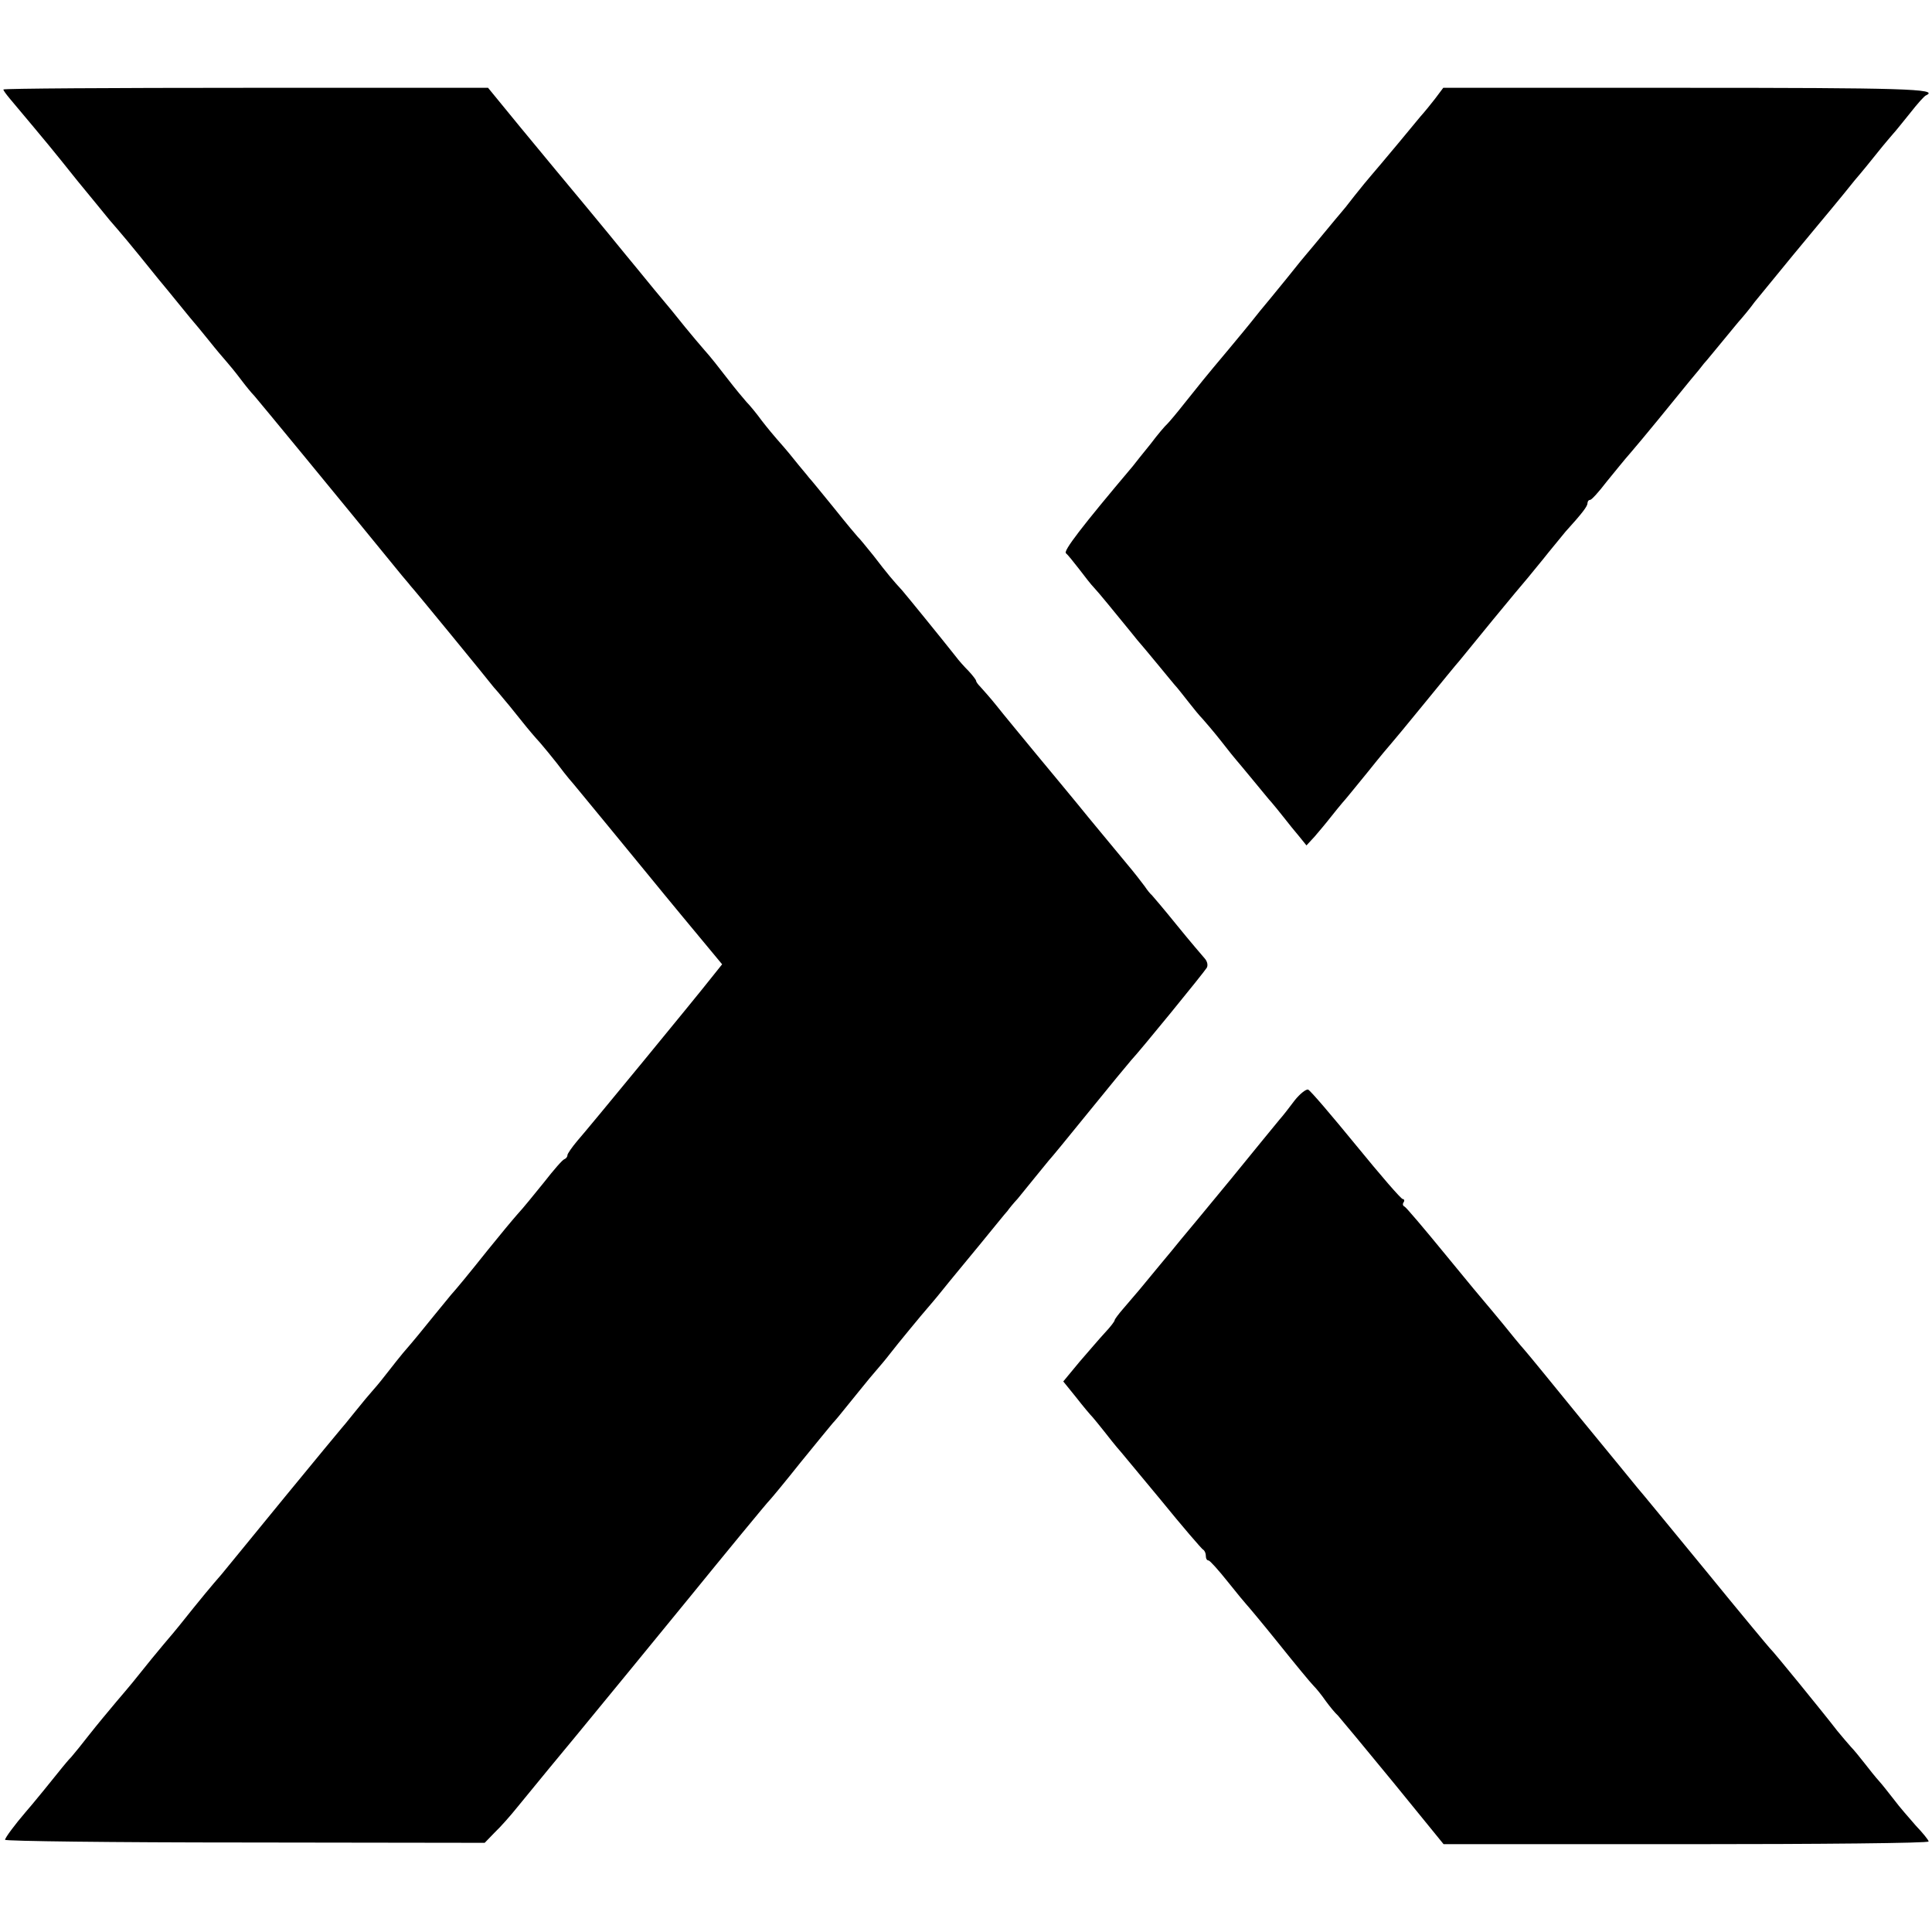 <?xml version="1.0" standalone="no"?>
<!DOCTYPE svg PUBLIC "-//W3C//DTD SVG 20010904//EN"
 "http://www.w3.org/TR/2001/REC-SVG-20010904/DTD/svg10.dtd">
<svg version="1.0" xmlns="http://www.w3.org/2000/svg"
 width="572pt" height="572pt" viewBox="0 0 572 572"
 preserveAspectRatio="xMidYMid meet">
<g transform="translate(0,572) scale(0.1,-0.1)"
fill="#000000" stroke="none">
<path d="M10 5455 c0 -3 9 -15 19 -27 120 -143 120 -143 200 -243 36 -44 79
-96 95 -116 38 -44 53 -61 144 -174 41 -49 83 -102 95 -116 12 -14 38 -45 57
-69 19 -24 42 -51 50 -60 8 -9 27 -32 42 -52 15 -20 33 -42 41 -50 9 -10 248
-300 437 -532 8 -10 20 -23 25 -30 10 -10 231 -280 247 -301 5 -5 20 -23 34
-40 14 -16 37 -46 52 -64 15 -19 38 -46 51 -60 13 -15 35 -42 50 -61 14 -19
31 -40 36 -46 6 -6 57 -69 115 -139 58 -70 157 -192 221 -269 l117 -141 -32
-40 c-43 -55 -361 -442 -397 -483 -16 -19 -29 -38 -29 -42 0 -5 -4 -10 -9 -12
-5 -1 -32 -32 -60 -68 -29 -36 -64 -79 -79 -95 -15 -17 -54 -64 -87 -105 -63
-79 -93 -115 -110 -134 -5 -6 -28 -34 -50 -61 -39 -48 -53 -66 -92 -111 -10
-12 -29 -36 -43 -54 -14 -18 -33 -42 -44 -54 -10 -11 -35 -41 -55 -66 -20 -25
-38 -47 -41 -50 -3 -3 -77 -93 -165 -200 -87 -107 -173 -211 -189 -231 -28
-32 -59 -69 -126 -153 -14 -17 -27 -33 -30 -36 -3 -3 -25 -30 -50 -60 -56 -70
-61 -76 -107 -130 -21 -25 -56 -67 -78 -95 -21 -27 -46 -58 -54 -67 -9 -9 -20
-23 -26 -30 -14 -18 -97 -120 -110 -134 -30 -35 -60 -75 -60 -81 0 -4 320 -8
710 -8 l710 -1 30 31 c17 16 47 50 67 75 40 49 150 183 177 215 29 35 284 346
336 410 91 112 229 280 235 285 3 3 44 52 90 110 47 58 90 110 95 116 6 6 26
30 45 54 19 24 49 60 65 80 35 41 47 55 60 72 19 25 100 123 110 134 5 6 26
30 45 54 19 24 69 84 110 134 41 50 78 96 83 101 4 6 17 22 30 36 12 15 36 44
52 64 17 21 35 43 40 49 6 6 60 72 120 146 60 74 116 142 124 151 24 25 215
259 224 274 4 8 1 19 -6 27 -6 7 -44 51 -82 98 -38 47 -72 87 -75 90 -4 3 -13
14 -21 26 -8 11 -32 42 -54 68 -56 68 -104 125 -146 177 -20 24 -74 90 -120
145 -46 56 -100 121 -118 144 -19 24 -41 48 -48 56 -7 7 -13 15 -13 18 0 3
-10 16 -22 29 -13 13 -30 32 -38 43 -41 52 -146 181 -159 196 -24 26 -43 48
-85 103 -22 27 -42 52 -46 55 -3 3 -35 41 -70 85 -36 44 -69 85 -75 91 -5 7
-26 31 -45 55 -19 24 -42 50 -50 59 -8 9 -28 33 -45 55 -16 22 -36 46 -45 55
-8 9 -34 40 -57 70 -23 30 -53 68 -67 83 -14 16 -40 47 -58 69 -18 23 -59 73
-92 112 -32 39 -71 87 -87 106 -41 51 -192 233 -204 247 -5 6 -53 64 -105 127
l-95 116 -717 0 c-395 0 -718 -2 -718 -5z"/>
<path d="M4249 5428 c-13 -17 -29 -36 -34 -42 -6 -6 -39 -47 -75 -90 -36 -43
-72 -86 -80 -95 -8 -9 -31 -37 -50 -61 -19 -25 -37 -47 -40 -50 -3 -3 -25 -30
-50 -60 -25 -30 -47 -57 -50 -60 -3 -3 -30 -36 -61 -75 -31 -38 -66 -81 -78
-95 -11 -14 -24 -30 -28 -35 -5 -6 -34 -42 -66 -80 -74 -88 -83 -100 -131
-160 -22 -28 -44 -54 -50 -60 -6 -5 -29 -32 -50 -60 -22 -27 -46 -57 -52 -65
-152 -180 -207 -252 -198 -258 5 -4 22 -25 39 -47 16 -21 36 -47 45 -56 15
-16 53 -63 107 -129 15 -19 30 -37 33 -40 3 -3 25 -30 50 -60 25 -30 49 -60
55 -66 5 -6 21 -26 35 -44 14 -18 32 -40 41 -49 8 -9 33 -38 55 -66 21 -27 41
-52 44 -55 3 -3 25 -30 50 -60 25 -30 49 -60 55 -66 5 -6 21 -25 35 -43 14
-18 35 -44 47 -58 l21 -26 24 26 c12 14 34 40 48 58 14 18 30 37 35 43 6 6 39
47 75 91 35 44 67 82 70 85 3 3 46 55 95 115 50 61 97 119 107 130 9 11 53 65
98 120 45 55 92 111 104 125 11 14 39 47 61 75 22 27 45 55 50 61 49 54 65 75
65 84 0 5 3 10 8 10 4 0 26 24 48 53 23 28 55 68 72 87 32 37 127 153 177 215
17 20 35 42 40 49 6 6 30 36 55 66 25 30 49 60 55 66 5 6 24 28 40 50 17 21
68 83 113 138 46 56 99 119 117 141 18 22 48 58 66 81 19 22 50 60 69 84 19
24 40 48 45 54 6 6 28 34 50 61 22 28 43 52 48 53 40 19 -74 22 -712 22 l-718
0 -24 -32z"/>
<path d="M3833 2462 c-15 -20 -35 -46 -45 -57 -9 -11 -74 -90 -143 -175 -70
-85 -137 -166 -149 -180 -11 -14 -41 -50 -66 -80 -49 -60 -66 -80 -104 -124
-14 -16 -26 -32 -26 -35 0 -3 -12 -19 -28 -36 -15 -16 -49 -56 -76 -87 l-48
-58 38 -47 c21 -27 43 -53 49 -59 5 -6 21 -25 35 -43 14 -18 30 -38 36 -45 6
-6 64 -77 130 -156 65 -80 122 -146 126 -148 4 -2 8 -10 8 -18 0 -8 3 -14 8
-14 4 0 29 -28 57 -63 27 -34 52 -64 55 -67 3 -3 46 -54 95 -115 48 -60 95
-117 104 -126 9 -9 25 -29 36 -45 11 -15 27 -35 36 -43 8 -9 82 -98 164 -198
l149 -183 718 0 c395 0 718 3 718 8 0 4 -17 25 -38 47 -20 23 -49 56 -63 75
-15 19 -35 45 -45 56 -11 12 -30 36 -44 54 -14 18 -32 40 -40 48 -8 9 -26 30
-40 47 -40 52 -193 240 -200 245 -3 3 -89 106 -190 230 -102 124 -192 234
-202 245 -9 11 -84 103 -168 205 -83 102 -158 194 -168 205 -10 11 -38 45 -62
75 -25 30 -47 57 -50 60 -3 3 -57 68 -120 145 -63 77 -118 142 -122 143 -5 2
-6 8 -2 13 3 5 1 9 -3 9 -5 0 -67 72 -138 159 -72 88 -135 162 -142 165 -6 2
-24 -12 -40 -32z"/>
</g>
</svg>

